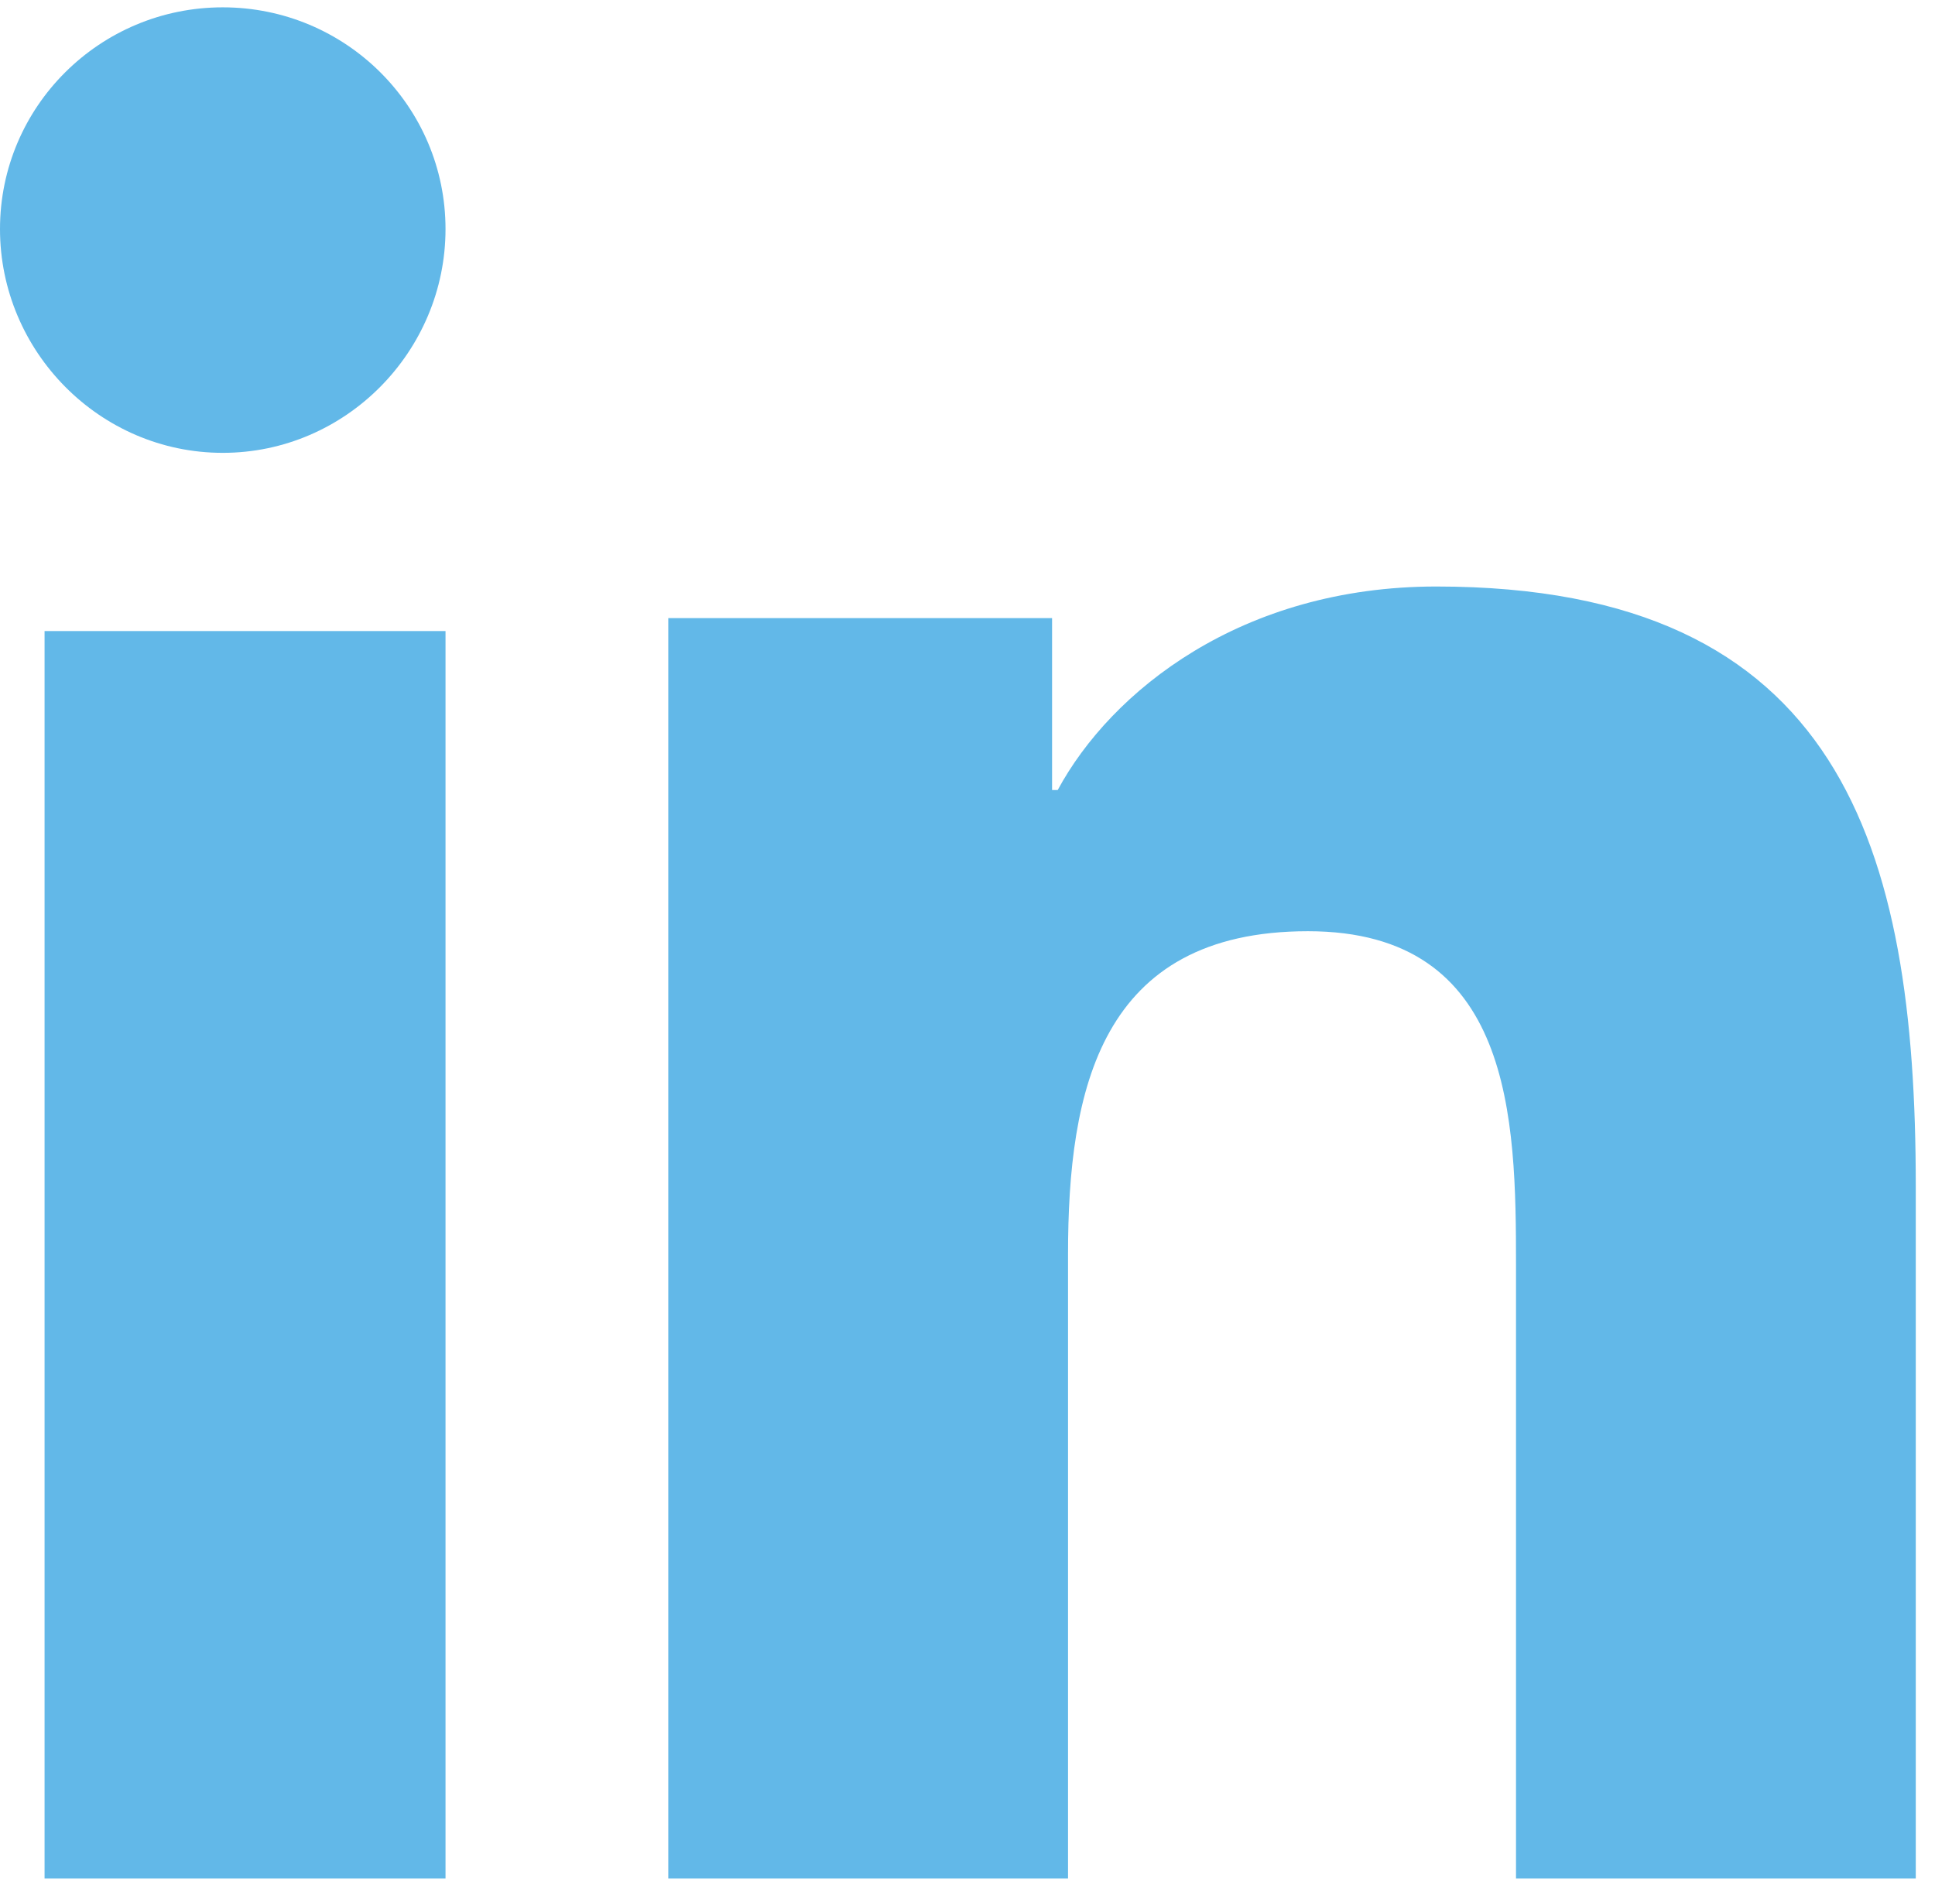 <?xml version="1.0" encoding="UTF-8"?>
<svg width="62px" height="61px" viewBox="0 0 62 61" version="1.1" xmlns="http://www.w3.org/2000/svg" xmlns:xlink="http://www.w3.org/1999/xlink">
    <title>Shape</title>
    <g id="ICONS" stroke="none" stroke-width="1" fill="none" fill-rule="evenodd">
        <g transform="translate(-595, -1518)" fill="#62B8E8" fill-rule="nonzero" id="Shape">
            <path d="M609.275,1578.191 L596.428,1578.191 L596.428,1538.22 L609.275,1538.22 L609.275,1578.191 Z M602.138,1532.51 C598.197,1532.51 595,1529.262 595,1525.339 C595,1521.416 598.196,1518.235 602.138,1518.235 C606.08,1518.235 609.275,1521.416 609.275,1525.339 C609.275,1529.262 606.077,1532.51 602.138,1532.51 Z M656.37,1578.191 L643.575,1578.191 L643.575,1558.532 C643.575,1553.846 643.479,1547.838 636.909,1547.838 C630.243,1547.838 629.221,1552.928 629.221,1558.194 L629.221,1578.191 L616.413,1578.191 L616.413,1537.806 L628.71,1537.806 L628.71,1543.315 L628.89,1543.315 C630.602,1540.142 634.783,1536.793 641.021,1536.793 C653.998,1536.793 656.384,1545.151 656.384,1556.007 L656.384,1578.191 L656.37,1578.191 Z"></path>
        </g>
    </g>
</svg>
